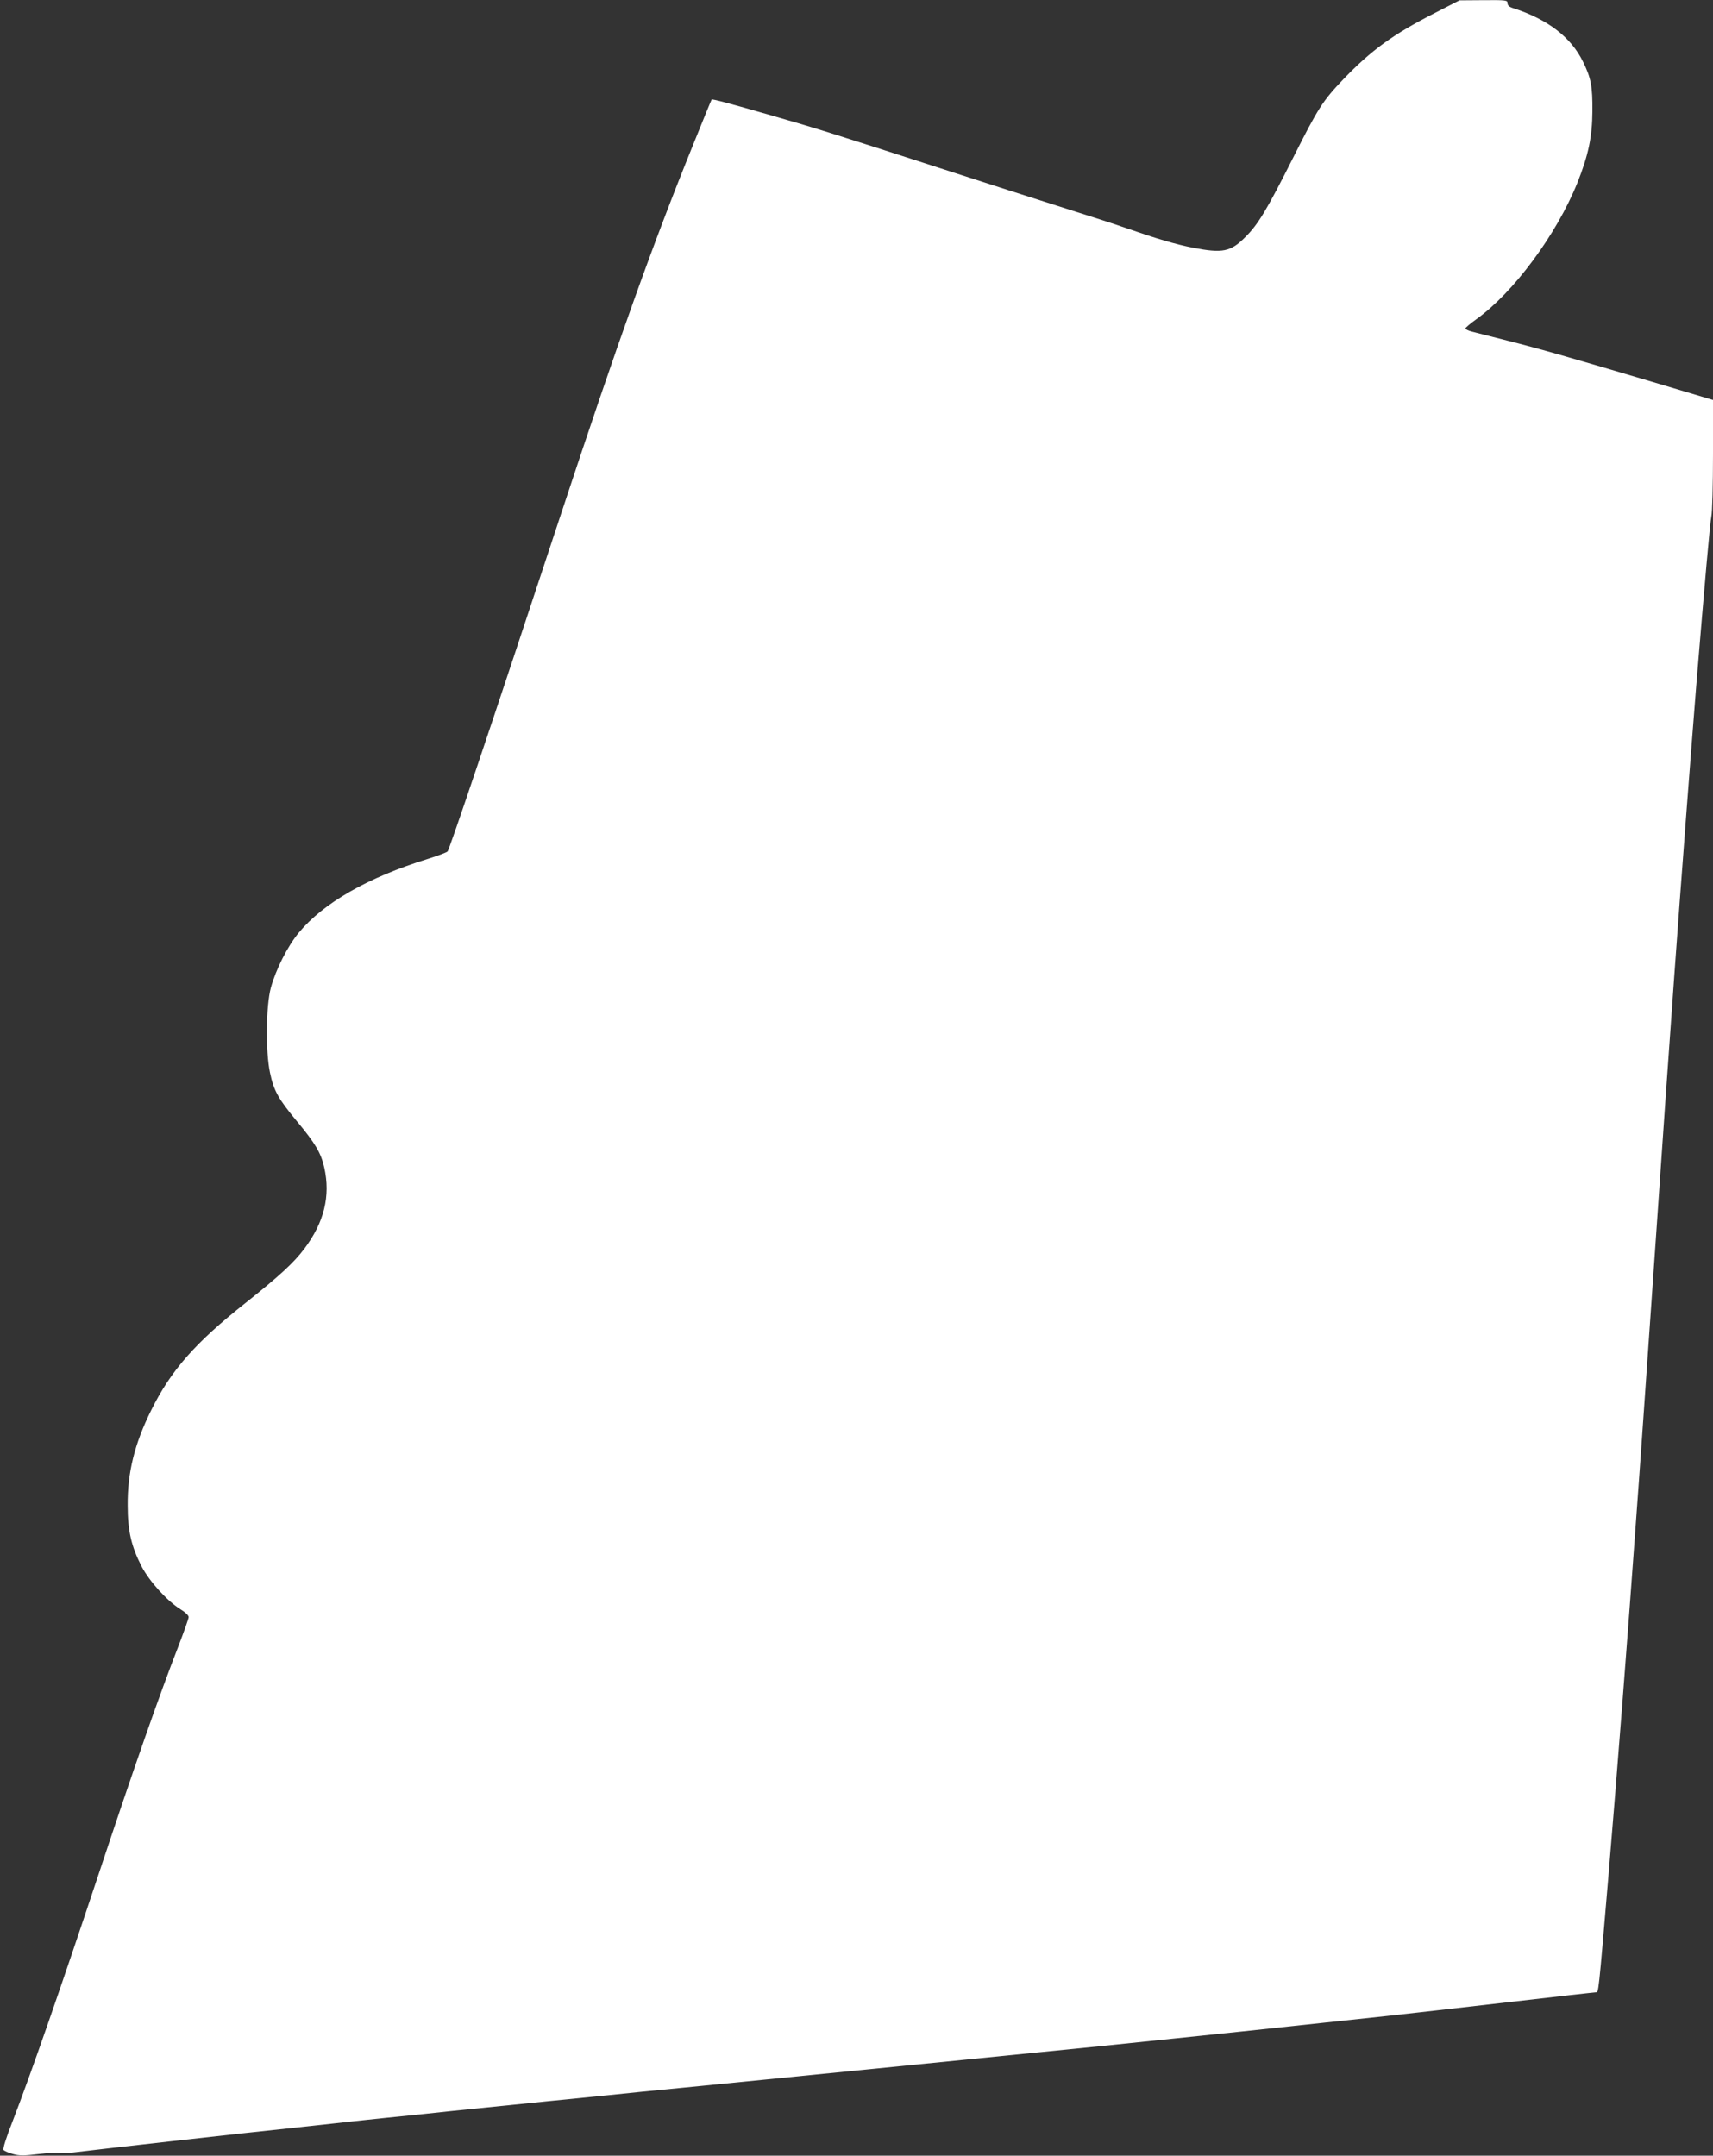 <?xml version="1.0" standalone="no"?>
<!DOCTYPE svg PUBLIC "-//W3C//DTD SVG 20010904//EN"
 "http://www.w3.org/TR/2001/REC-SVG-20010904/DTD/svg10.dtd">
<svg version="1.0" xmlns="http://www.w3.org/2000/svg"
 width="1017pt" height="1280pt" viewBox="0 0 1017 1280"
 preserveAspectRatio="xMidYMid meet">
<rect x="0" y="0" width="1017" height="1280" fill="#333333" stroke="none"/>
<g transform="translate(0,1280) scale(0.1,-0.1)"
fill="#ffffff" stroke="none">
<path d="M8515 12721 c-244 -125 -373 -218 -541 -393 -121 -127 -148 -169
-295 -461 -156 -310 -209 -399 -284 -473 -89 -90 -136 -99 -312 -65 -103 20
-217 54 -393 115 -58 21 -220 73 -360 117 -140 44 -482 154 -760 244 -612 198
-740 238 -985 308 -253 73 -355 100 -360 96 -2 -2 -51 -122 -109 -266 -239
-589 -450 -1179 -783 -2188 -427 -1295 -665 -2000 -676 -2011 -7 -6 -59 -26
-117 -44 -356 -110 -619 -261 -766 -438 -67 -81 -136 -218 -166 -327 -29 -109
-32 -377 -5 -505 23 -108 49 -154 159 -287 110 -132 143 -188 163 -275 38
-170 0 -326 -119 -484 -62 -82 -146 -160 -350 -322 -298 -236 -442 -400 -559
-637 -98 -197 -141 -371 -139 -565 0 -151 22 -243 83 -362 47 -89 151 -204
231 -254 27 -16 48 -36 48 -46 0 -9 -29 -90 -64 -181 -105 -269 -261 -713
-476 -1362 -216 -650 -399 -1176 -503 -1445 -41 -104 -61 -169 -56 -176 5 -6
30 -17 55 -24 38 -11 66 -11 155 0 59 7 115 10 124 6 9 -3 48 -1 88 4 75 10
1043 119 1297 145 80 9 183 20 230 25 47 6 193 21 325 35 132 13 305 31 385
40 80 8 345 35 590 60 245 24 490 49 545 55 55 5 375 37 710 70 802 80 1751
174 1995 199 107 11 308 32 445 46 218 22 452 47 1274 135 102 11 418 47 704
80 285 33 524 60 532 60 16 0 14 -20 75 700 50 592 120 1499 160 2060 6 80 15
204 20 275 5 72 19 263 30 425 11 162 25 356 30 430 5 74 23 333 40 575 61
885 60 868 110 1570 36 503 104 1394 130 1717 51 621 82 971 90 1011 6 26 10
193 10 370 l0 322 -318 95 c-542 161 -711 209 -897 256 -99 25 -197 50 -217
55 -21 5 -38 14 -38 19 0 4 29 29 64 54 221 158 477 503 601 811 65 163 88
272 89 425 1 147 -8 197 -56 294 -70 144 -209 251 -410 316 -27 8 -38 17 -38
31 0 18 -8 19 -142 18 l-143 -1 -150 -77z"/>
</g>
</svg>
